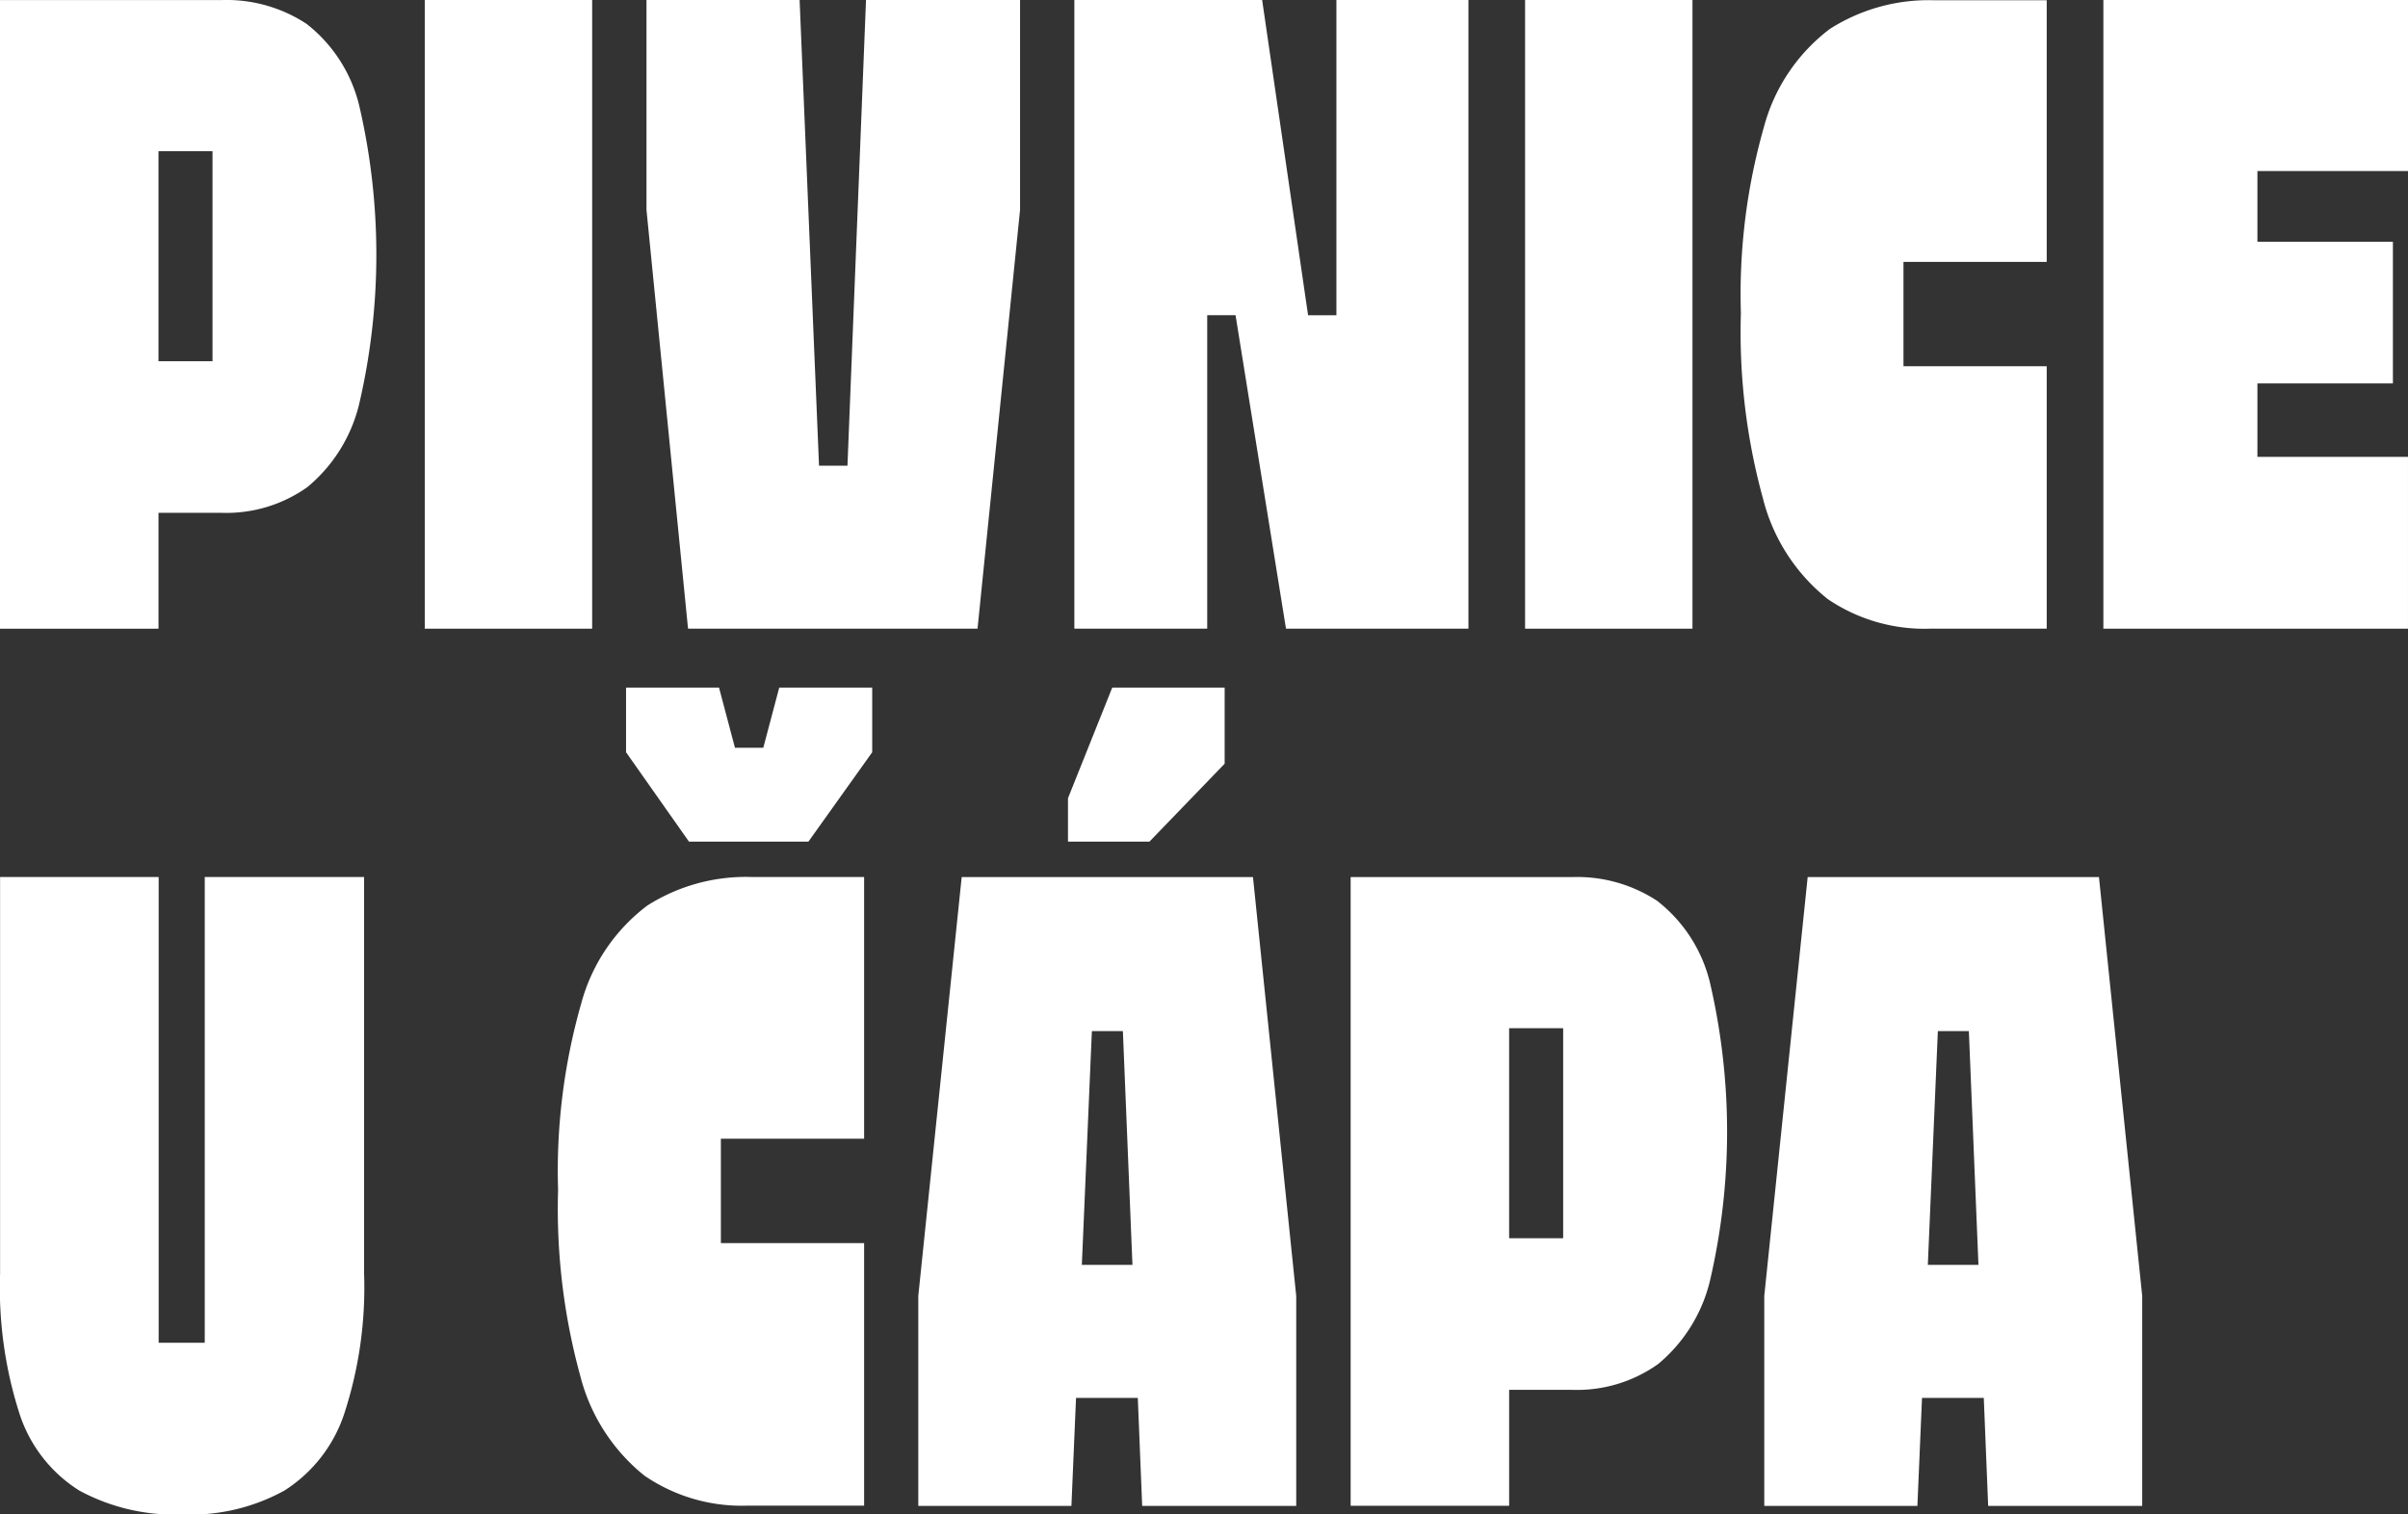 <svg id="U-CAPA_LOGOTYPE_1_BLACK" xmlns="http://www.w3.org/2000/svg" width="110.082" height="69.241" viewBox="0 0 110.082 69.241">
  <rect x="0" y="0" width="110.082" height="69.241" fill="#333333" stroke="none"/>
  <defs>
    <style>
      .cls-1 {
        fill: #fff;
      }
    </style>
  </defs>
  <path id="Path_472" data-name="Path 472" class="cls-1" d="M415.869,454.2a6.654,6.654,0,0,0-3.928-1.111H401.82v28.743h7.246v-5.3h2.876a6.386,6.386,0,0,0,3.928-1.175,7.079,7.079,0,0,0,2.366-3.784,30.067,30.067,0,0,0,0-13.683,6.75,6.75,0,0,0-2.366-3.685Zm-4.334,15.4h-2.47v-9.6h2.47Z" transform="translate(-401.82 -453.086)"/>
  <rect id="Rectangle_249" data-name="Rectangle 249" class="cls-1" width="7.652" height="28.743" transform="translate(19.418 0)"/>
  <path id="Path_473" data-name="Path 473" class="cls-1" d="M491.146,481.823l1.944-19.148v-9.6h-7.042l-.848,21.295h-1.3l-.888-21.295h-7v9.6l1.9,19.148Z" transform="translate(-446.458 -453.08)"/>
  <path id="Path_474" data-name="Path 474" class="cls-1" d="M531.194,467.491h1.295l2.306,14.332h8.341V453.08H537.1v14.412h-1.295l-2.1-14.412H525.12v28.743h6.074Z" transform="translate(-476.006 -453.08)"/>
  <rect id="Rectangle_250" data-name="Rectangle 250" class="cls-1" width="7.652" height="28.743" transform="translate(69.719 0)"/>
  <path id="Path_475" data-name="Path 475" class="cls-1" d="M605.56,480.467a7.872,7.872,0,0,0,4.708,1.374H615.6v-12h-6.548v-4.768H615.6V453.11h-5.13a8.393,8.393,0,0,0-4.788,1.314,8.307,8.307,0,0,0-3.011,4.485,27.851,27.851,0,0,0-1.052,8.508,28.676,28.676,0,0,0,1.012,8.484,8.537,8.537,0,0,0,2.932,4.565Z" transform="translate(-522.034 -453.098)"/>
  <path id="Path_476" data-name="Path 476" class="cls-1" d="M657.146,460.9V453.08H643.22v28.743h13.925v-7.855h-6.883V470.61h6.194v-6.477h-6.194V460.9Z" transform="translate(-547.064 -453.08)"/>
  <path id="Path_477" data-name="Path 477" class="cls-1" d="M411.179,575.035h-2.1V553.74H401.83v18.136a18.837,18.837,0,0,0,.892,6.417,6.512,6.512,0,0,0,2.732,3.5,9.135,9.135,0,0,0,4.716,1.091,8.876,8.876,0,0,0,4.656-1.091,6.624,6.624,0,0,0,2.733-3.5,18.588,18.588,0,0,0,.912-6.417V553.74h-7.285v21.295Z" transform="translate(-401.826 -513.644)"/>
  <path id="Path_478" data-name="Path 478" class="cls-1" d="M479.944,534.752h-1.295L477.92,532h-4.25v2.956l2.876,4.087h5.461l2.916-4.087V532h-4.25Z" transform="translate(-445.05 -500.564)"/>
  <path id="Path_479" data-name="Path 479" class="cls-1" d="M469.933,555.058a8.306,8.306,0,0,0-3.011,4.485,27.854,27.854,0,0,0-1.052,8.508,28.84,28.84,0,0,0,1.012,8.488,8.55,8.55,0,0,0,2.932,4.569,7.873,7.873,0,0,0,4.708,1.374h5.338V570.478h-6.548v-4.772h6.548V553.74h-5.134a8.407,8.407,0,0,0-4.792,1.315Z" transform="translate(-440.357 -513.644)"/>
  <path id="Path_480" data-name="Path 480" class="cls-1" d="M531.552,535.481V532h-5.138l-2.024,5.059v1.984h3.724Z" transform="translate(-475.567 -500.564)"/>
  <path id="Path_481" data-name="Path 481" class="cls-1" d="M509.194,553.75,507.21,572.9v9.6h7l.211-4.939h2.824l.2,4.939h7.042v-9.6L522.51,553.75H509.19Zm5.493,17.73.458-10.687h1.418L517,571.48Z" transform="translate(-465.23 -513.65)"/>
  <path id="Path_482" data-name="Path 482" class="cls-1" d="M570.879,554.861a6.654,6.654,0,0,0-3.928-1.111H556.83v28.743h7.246v-5.3h2.876a6.386,6.386,0,0,0,3.928-1.175,7.107,7.107,0,0,0,2.37-3.784,30.065,30.065,0,0,0,0-13.683,6.732,6.732,0,0,0-2.37-3.684Zm-4.334,15.4h-2.47v-9.6h2.47Z" transform="translate(-495.085 -513.65)"/>
  <path id="Path_483" data-name="Path 483" class="cls-1" d="M606.284,553.75,604.3,572.9v9.6h7l.211-4.939h2.824l.2,4.939h7.042v-9.6L619.6,553.75H606.28Zm5.493,17.73.458-10.687h1.418l.438,10.687Z" transform="translate(-523.646 -513.65)"/>
</svg>
